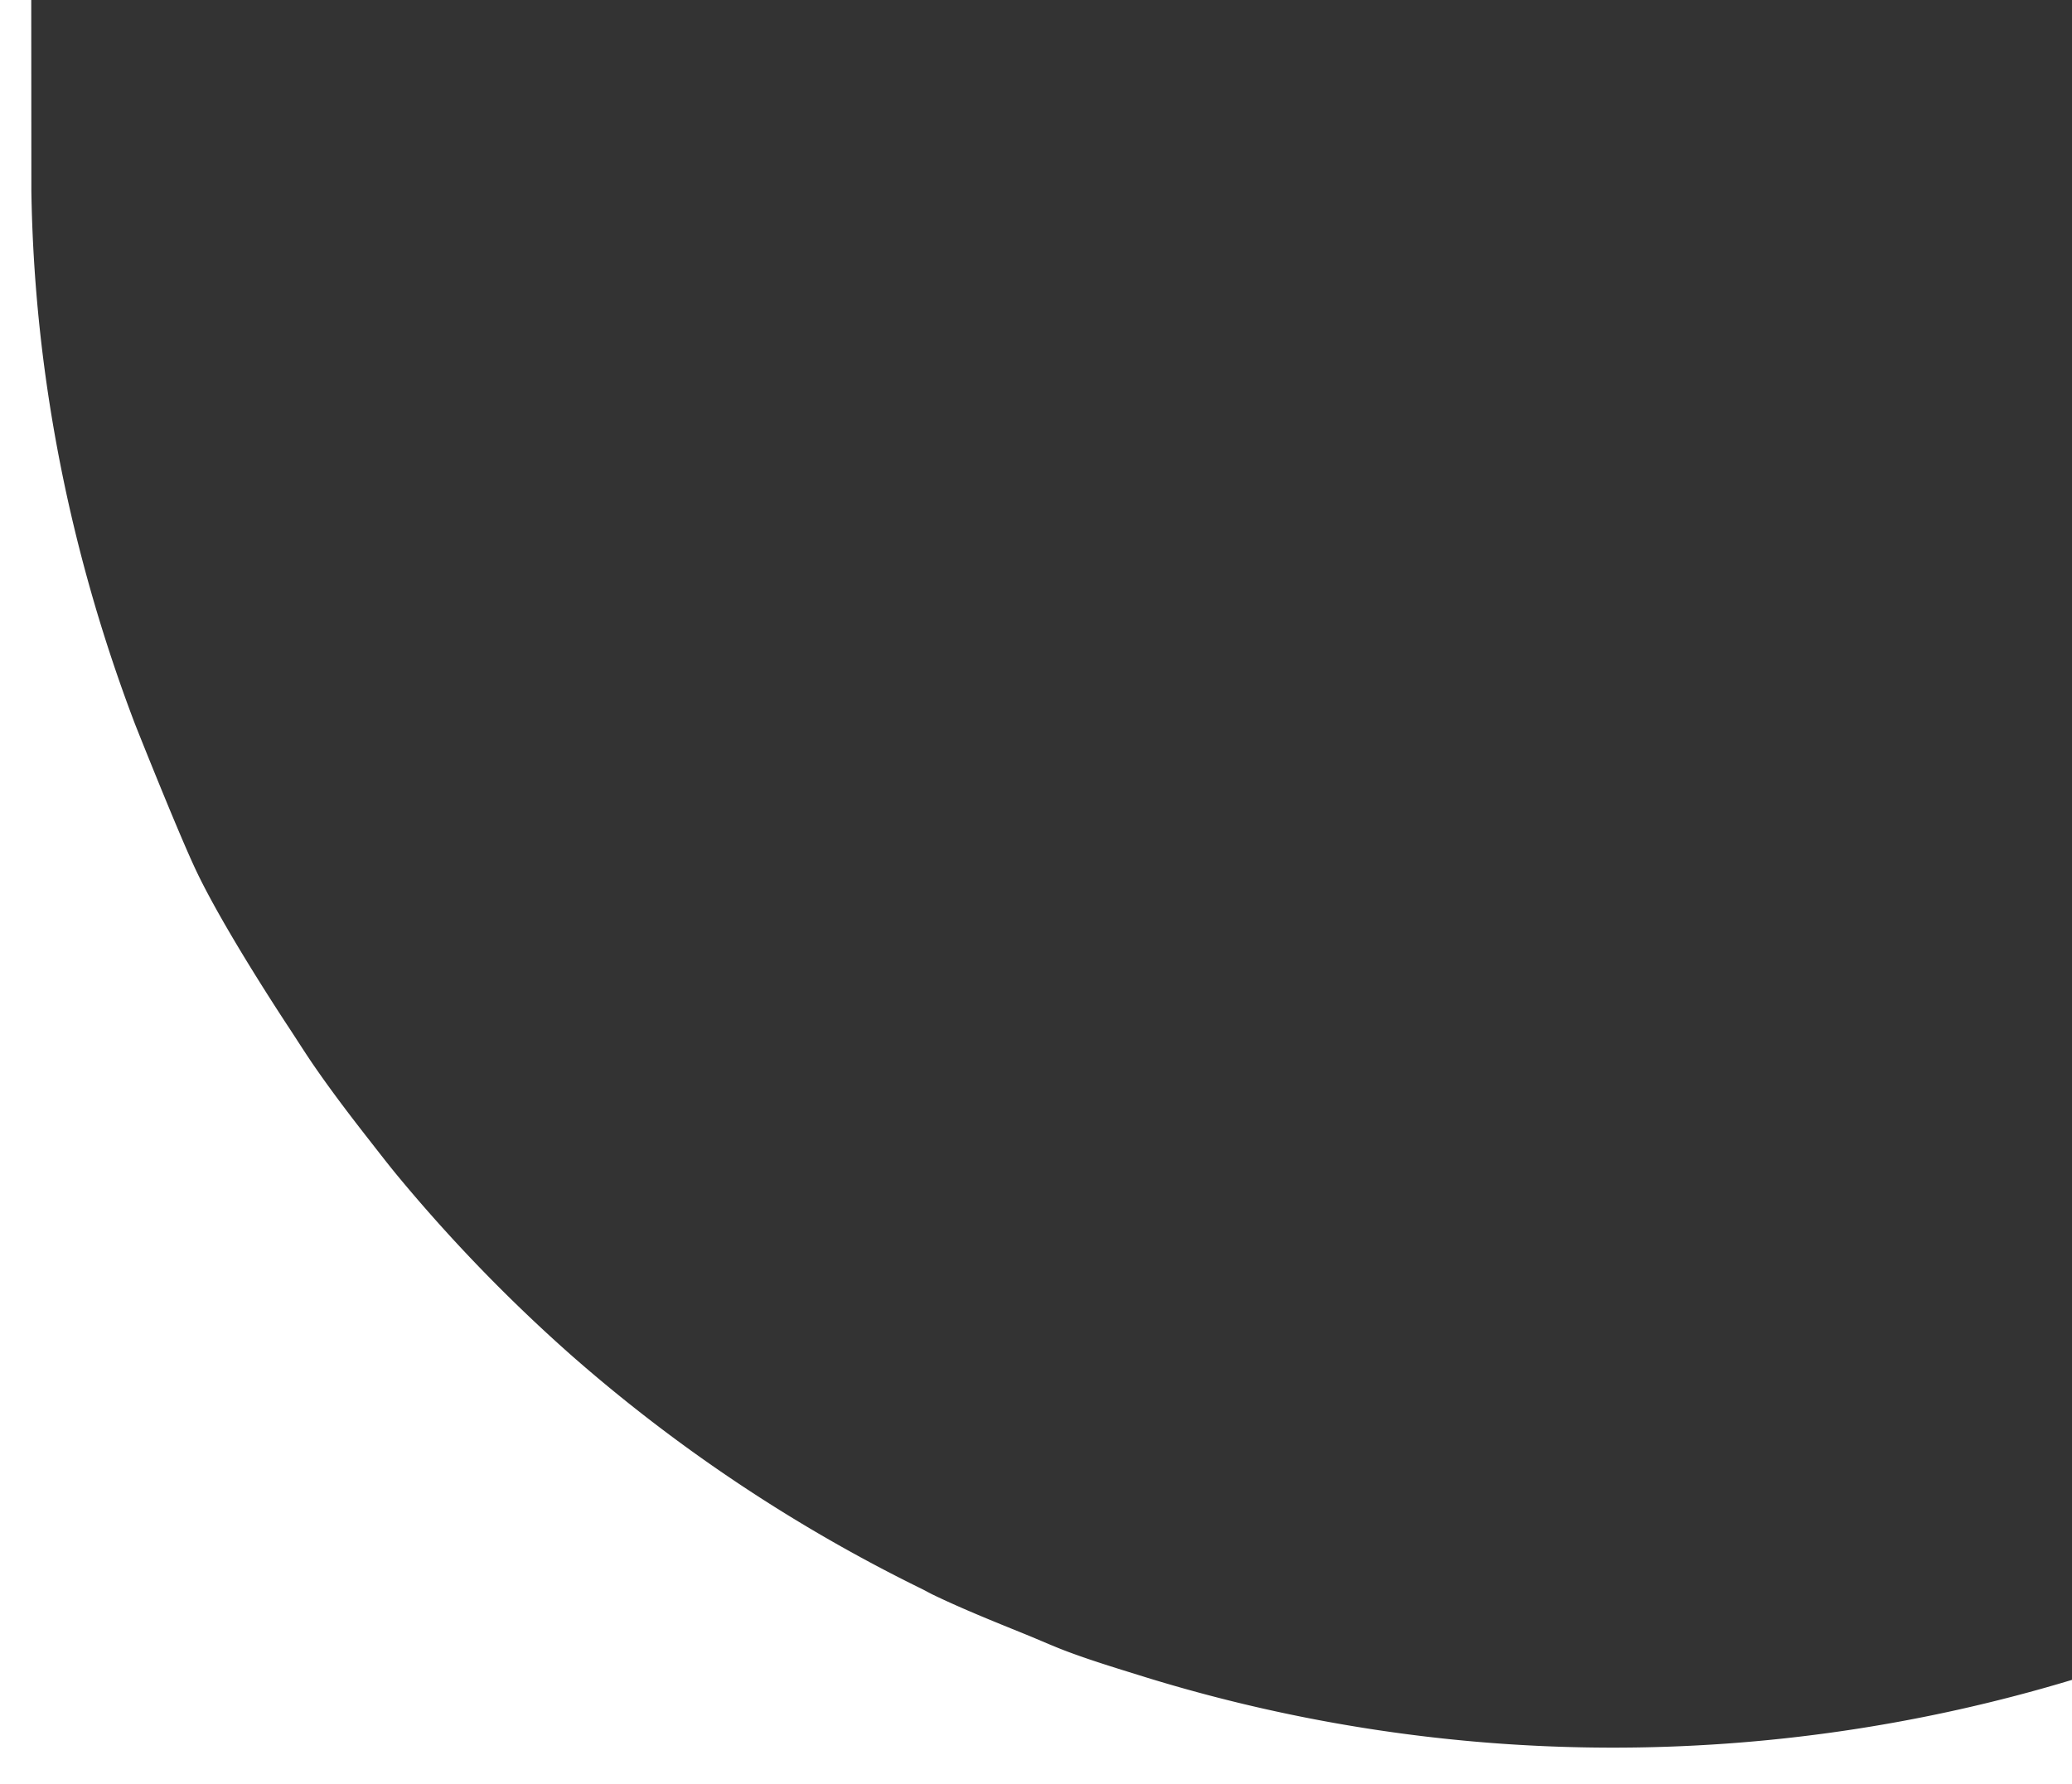 <svg xmlns="http://www.w3.org/2000/svg" viewBox="0 0 1255 1081"><rect x="0" y="0" width="1255" height="1081" fill="#333333" stroke="none"/><defs><style>.cls-1{fill:#fff;}</style></defs><g id="Ebene_2" data-name="Ebene 2"><g id="Ebene_1-2" data-name="Ebene 1"><path class="cls-1" d="M695.07,1016.49c-15.81-4.93-31.69-9.68-47.24-15.43-9.41-3.46-18.48-7.62-27.77-11.36-18.44-7.49-36.93-14.9-54.9-23.54-2.29-1.1-4.47-2.39-6.74-3.5a965,965,0,0,1-209.6-139.15l-1.62-1.41a977.82,977.82,0,0,1-106.59-110c-5.76-7-11.23-14.1-16.78-21.2-11.31-14.44-22.4-29-32.9-44.15-5.22-7.53-10.08-15.25-15.08-22.89,0,0-40.62-61-57.86-98.14-11.48-24.7-36.2-87-36.2-87-39.14-102.8-61.11-211.9-62.79-323L18.93,0H0V1081H1255v-63.28A961.28,961.28,0,0,1,695.07,1016.49Z"/></g></g></svg>